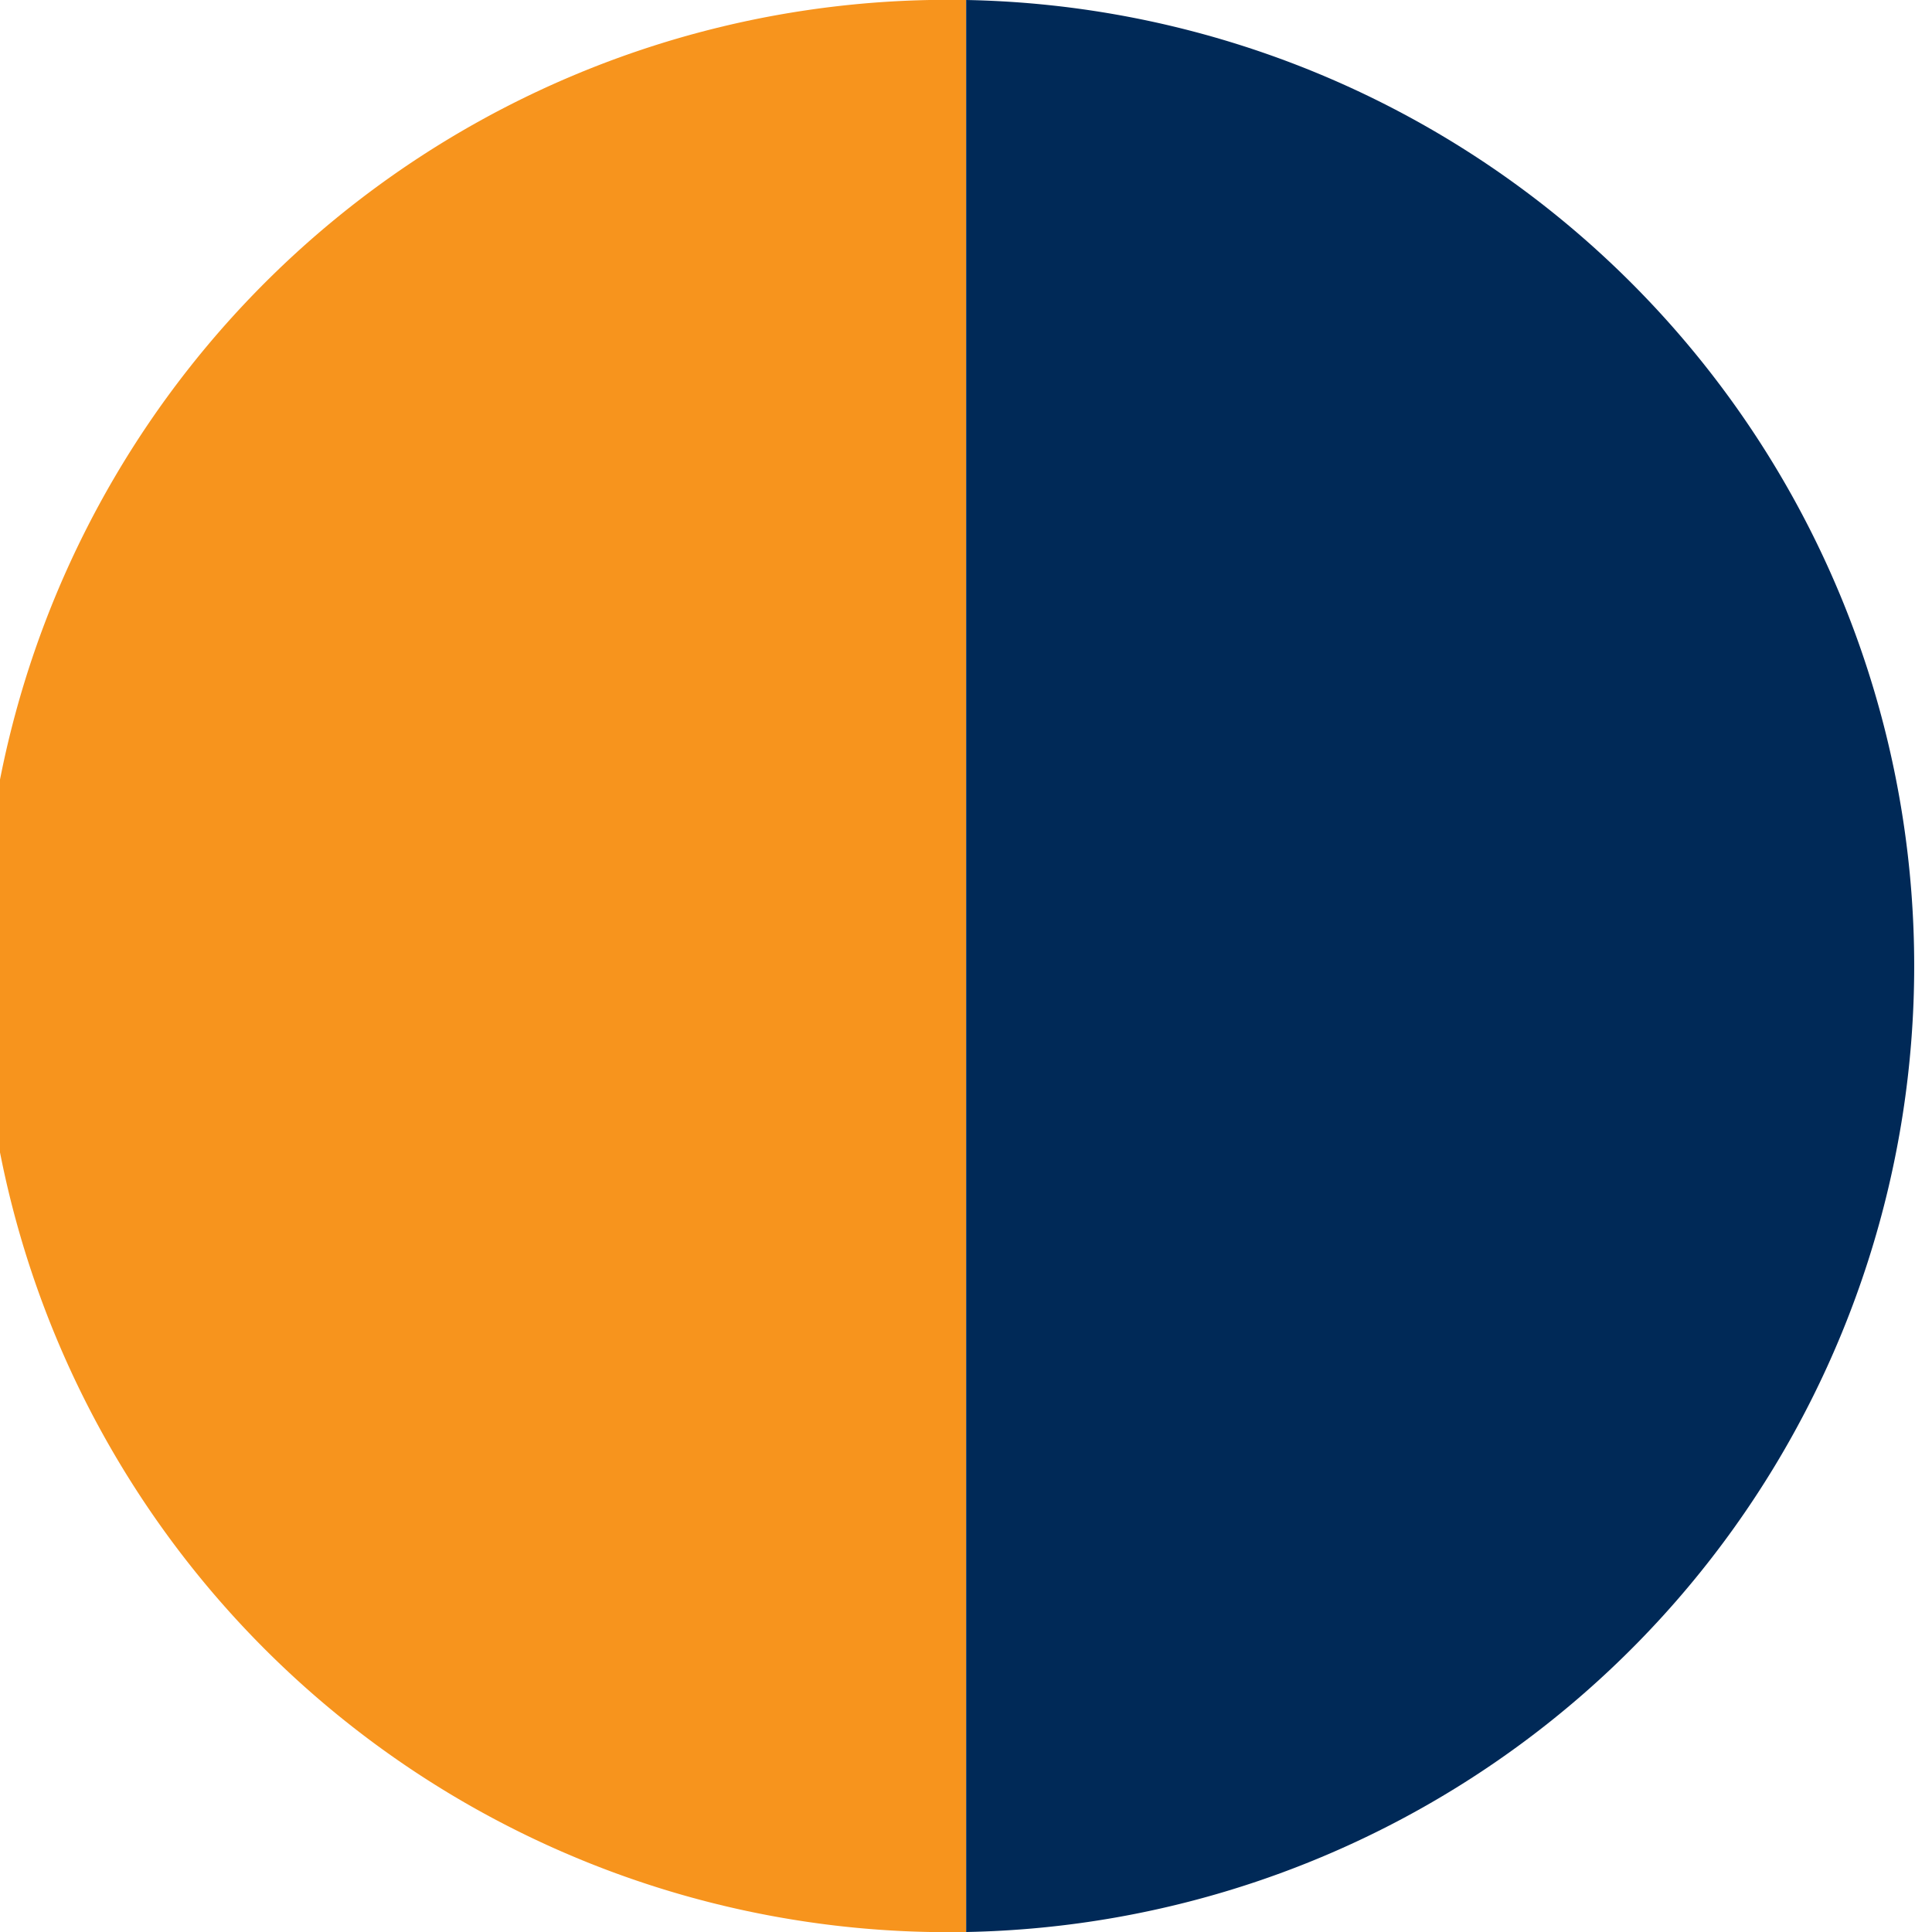 <svg id="Calque_1" data-name="Calque 1" xmlns="http://www.w3.org/2000/svg" viewBox="0 0 56.69 56.69"><defs><style>.cls-1{fill:#f7941d;}.cls-2{fill:#002957;}</style></defs><title>87_orange-marine</title><path class="cls-1" d="M28.35,56.69A28.35,28.35,0,1,1,28.35,0" transform="translate(0)"/><path class="cls-2" d="M28.35,56.69A28.35,28.35,0,0,0,28.35,0" transform="translate(0)"/></svg>
